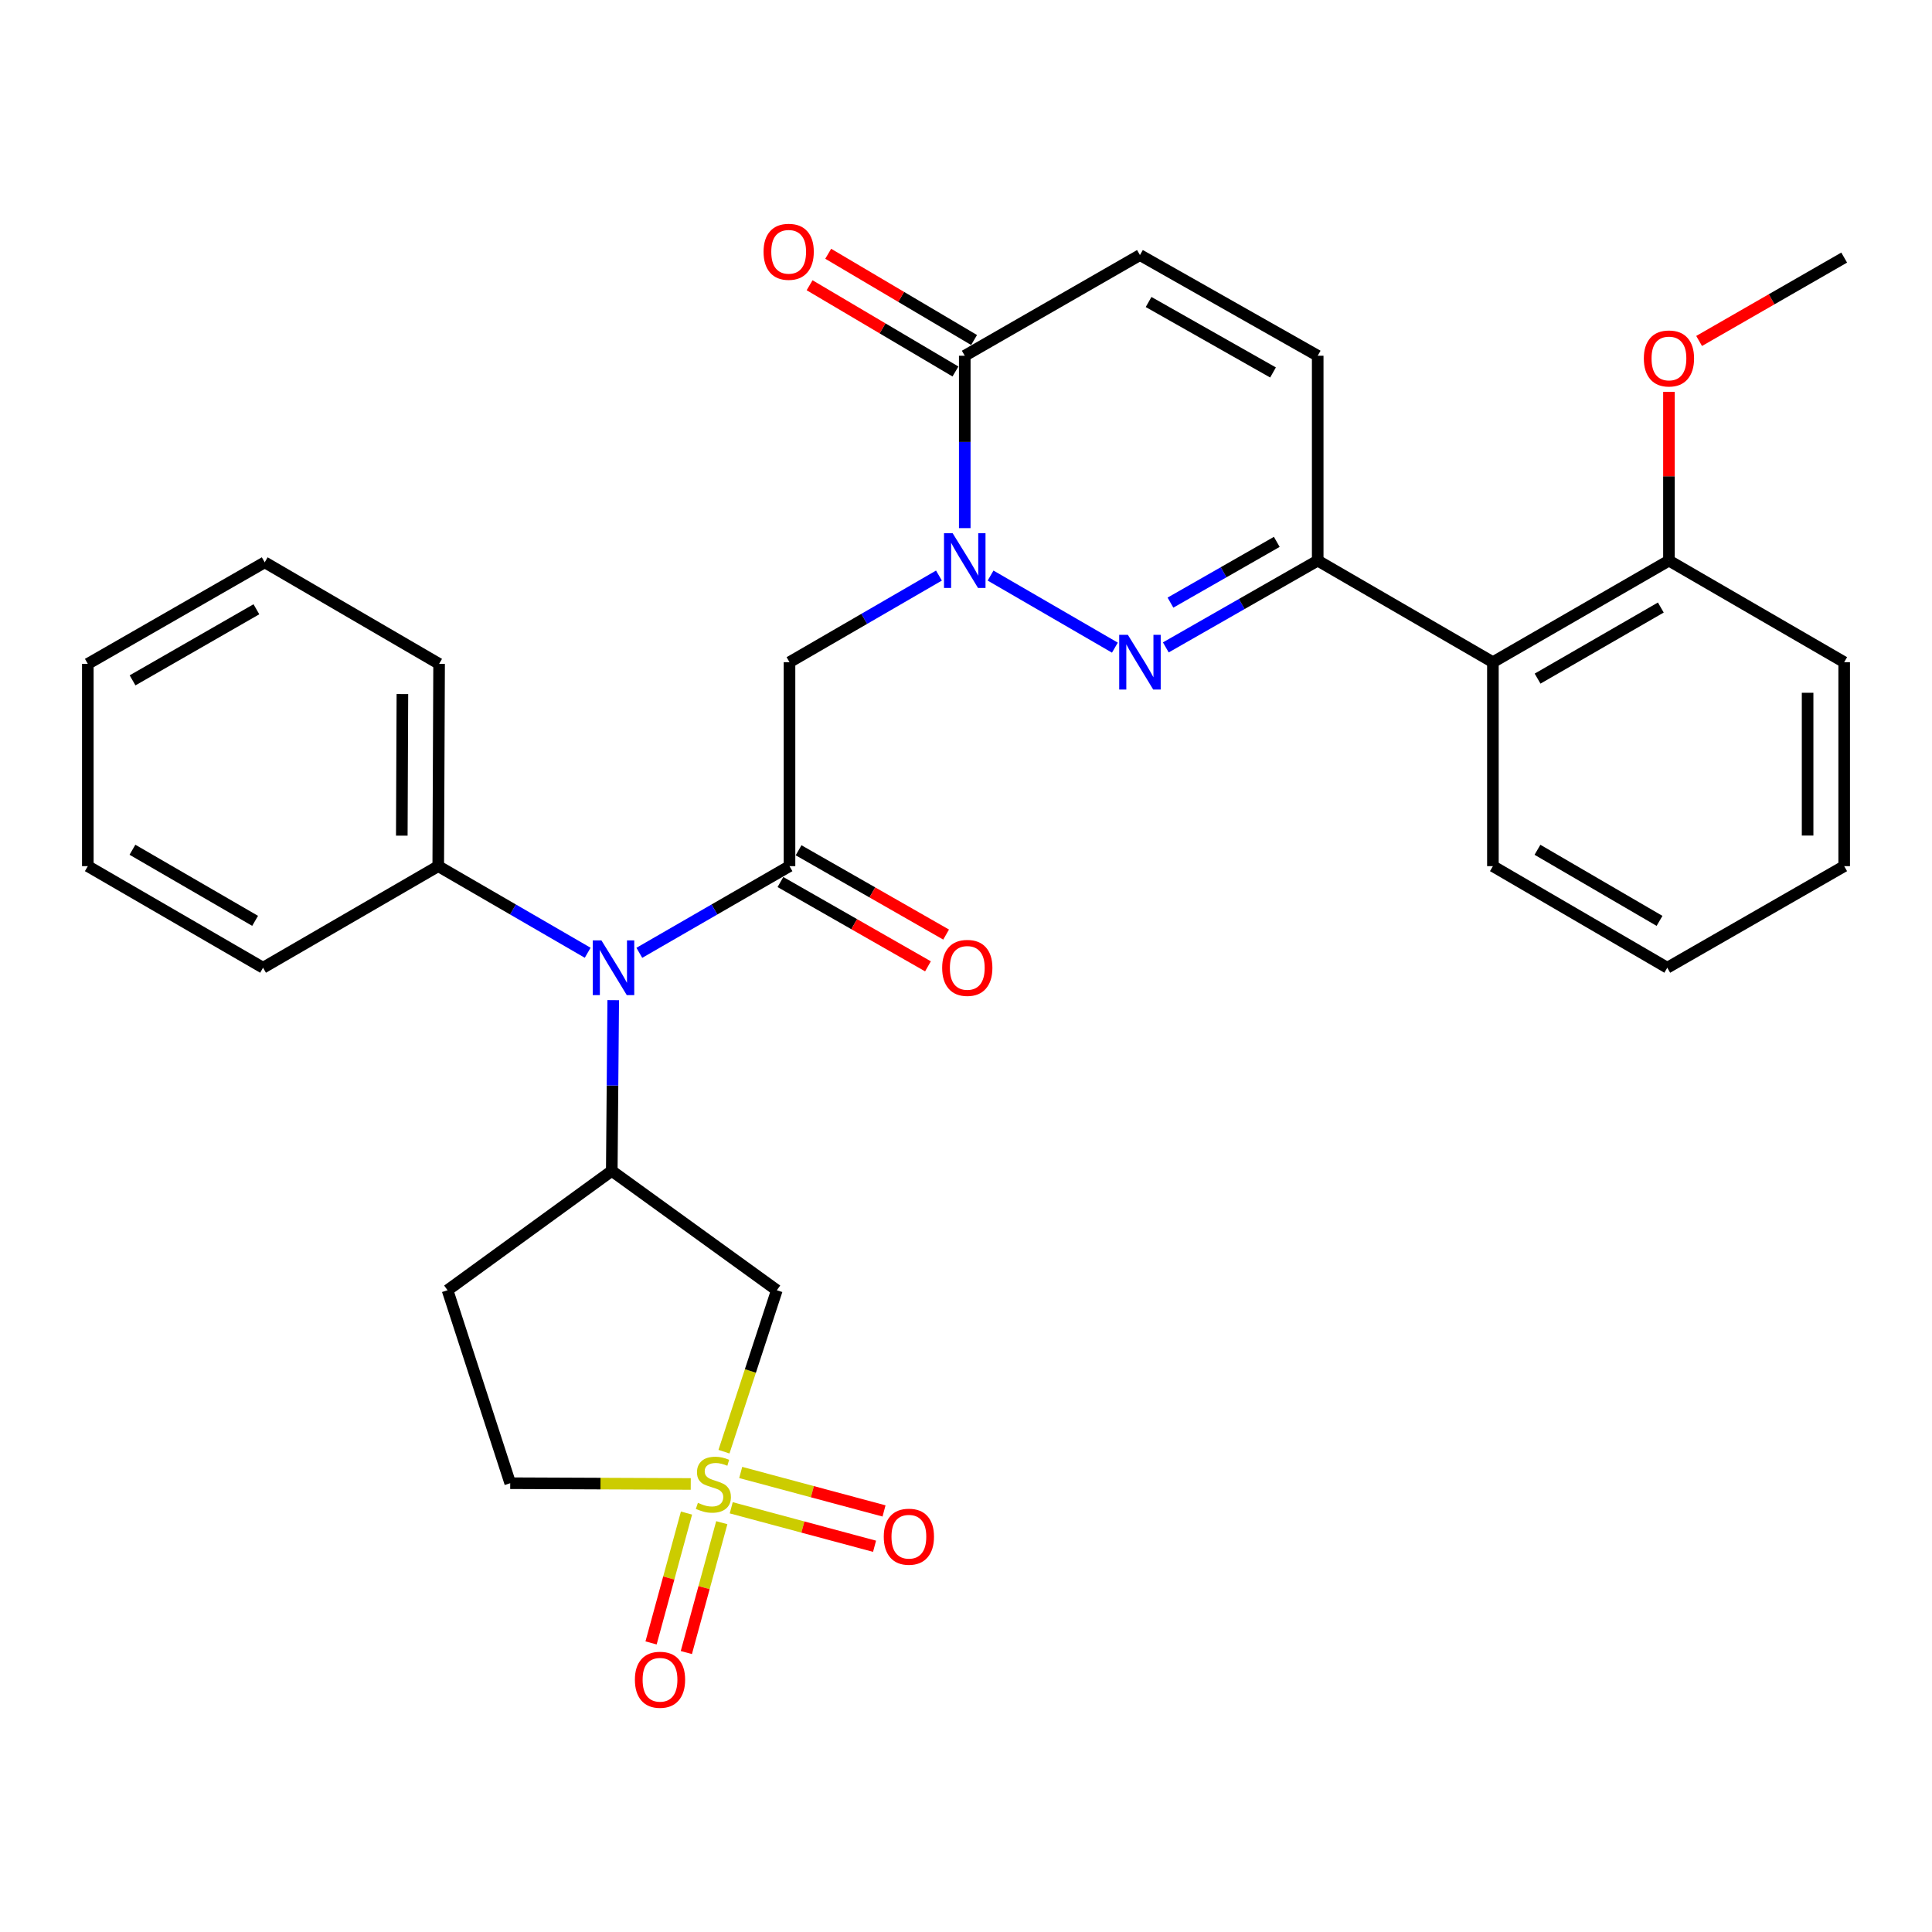 <?xml version='1.0' encoding='iso-8859-1'?>
<svg version='1.1' baseProfile='full'
              xmlns='http://www.w3.org/2000/svg'
                      xmlns:rdkit='http://www.rdkit.org/xml'
                      xmlns:xlink='http://www.w3.org/1999/xlink'
                  xml:space='preserve'
width='1000px' height='1000px' viewBox='0 0 1000 1000'>
<!-- END OF HEADER -->
<rect style='opacity:1.0;fill:#FFFFFF;stroke:none' width='1000' height='1000' x='0' y='0'> </rect>
<path class='bond-5' d='M 374.726,751.389 L 388.405,709.606' style='fill:none;fill-rule:evenodd;stroke:#CCCC00;stroke-width:6px;stroke-linecap:butt;stroke-linejoin:miter;stroke-opacity:1' />
<path class='bond-5' d='M 388.405,709.606 L 402.084,667.824' style='fill:none;fill-rule:evenodd;stroke:#000000;stroke-width:6px;stroke-linecap:butt;stroke-linejoin:miter;stroke-opacity:1' />
<path class='bond-12' d='M 355.331,783.159 L 346.16,816.767' style='fill:none;fill-rule:evenodd;stroke:#CCCC00;stroke-width:6px;stroke-linecap:butt;stroke-linejoin:miter;stroke-opacity:1' />
<path class='bond-12' d='M 346.16,816.767 L 336.989,850.374' style='fill:none;fill-rule:evenodd;stroke:#FF0000;stroke-width:6px;stroke-linecap:butt;stroke-linejoin:miter;stroke-opacity:1' />
<path class='bond-12' d='M 373.594,788.143 L 364.423,821.75' style='fill:none;fill-rule:evenodd;stroke:#CCCC00;stroke-width:6px;stroke-linecap:butt;stroke-linejoin:miter;stroke-opacity:1' />
<path class='bond-12' d='M 364.423,821.75 L 355.252,855.358' style='fill:none;fill-rule:evenodd;stroke:#FF0000;stroke-width:6px;stroke-linecap:butt;stroke-linejoin:miter;stroke-opacity:1' />
<path class='bond-13' d='M 378.484,780.43 L 415.575,790.387' style='fill:none;fill-rule:evenodd;stroke:#CCCC00;stroke-width:6px;stroke-linecap:butt;stroke-linejoin:miter;stroke-opacity:1' />
<path class='bond-13' d='M 415.575,790.387 L 452.665,800.344' style='fill:none;fill-rule:evenodd;stroke:#FF0000;stroke-width:6px;stroke-linecap:butt;stroke-linejoin:miter;stroke-opacity:1' />
<path class='bond-13' d='M 383.393,762.147 L 420.483,772.104' style='fill:none;fill-rule:evenodd;stroke:#CCCC00;stroke-width:6px;stroke-linecap:butt;stroke-linejoin:miter;stroke-opacity:1' />
<path class='bond-13' d='M 420.483,772.104 L 457.573,782.06' style='fill:none;fill-rule:evenodd;stroke:#FF0000;stroke-width:6px;stroke-linecap:butt;stroke-linejoin:miter;stroke-opacity:1' />
<path class='bond-15' d='M 357.53,768.099 L 310.809,767.902' style='fill:none;fill-rule:evenodd;stroke:#CCCC00;stroke-width:6px;stroke-linecap:butt;stroke-linejoin:miter;stroke-opacity:1' />
<path class='bond-15' d='M 310.809,767.902 L 264.087,767.706' style='fill:none;fill-rule:evenodd;stroke:#000000;stroke-width:6px;stroke-linecap:butt;stroke-linejoin:miter;stroke-opacity:1' />
<path class='bond-0' d='M 485.997,297.914 L 447.322,320.33' style='fill:none;fill-rule:evenodd;stroke:#0000FF;stroke-width:6px;stroke-linecap:butt;stroke-linejoin:miter;stroke-opacity:1' />
<path class='bond-0' d='M 447.322,320.33 L 408.647,342.746' style='fill:none;fill-rule:evenodd;stroke:#000000;stroke-width:6px;stroke-linecap:butt;stroke-linejoin:miter;stroke-opacity:1' />
<path class='bond-1' d='M 512.719,297.916 L 577.064,335.223' style='fill:none;fill-rule:evenodd;stroke:#0000FF;stroke-width:6px;stroke-linecap:butt;stroke-linejoin:miter;stroke-opacity:1' />
<path class='bond-7' d='M 499.358,273.359 L 499.358,228.747' style='fill:none;fill-rule:evenodd;stroke:#0000FF;stroke-width:6px;stroke-linecap:butt;stroke-linejoin:miter;stroke-opacity:1' />
<path class='bond-7' d='M 499.358,228.747 L 499.358,184.135' style='fill:none;fill-rule:evenodd;stroke:#000000;stroke-width:6px;stroke-linecap:butt;stroke-linejoin:miter;stroke-opacity:1' />
<path class='bond-4' d='M 603.427,335.095 L 642.735,312.632' style='fill:none;fill-rule:evenodd;stroke:#0000FF;stroke-width:6px;stroke-linecap:butt;stroke-linejoin:miter;stroke-opacity:1' />
<path class='bond-4' d='M 642.735,312.632 L 682.043,290.17' style='fill:none;fill-rule:evenodd;stroke:#000000;stroke-width:6px;stroke-linecap:butt;stroke-linejoin:miter;stroke-opacity:1' />
<path class='bond-4' d='M 605.827,311.919 L 633.343,296.196' style='fill:none;fill-rule:evenodd;stroke:#0000FF;stroke-width:6px;stroke-linecap:butt;stroke-linejoin:miter;stroke-opacity:1' />
<path class='bond-4' d='M 633.343,296.196 L 660.858,280.472' style='fill:none;fill-rule:evenodd;stroke:#000000;stroke-width:6px;stroke-linecap:butt;stroke-linejoin:miter;stroke-opacity:1' />
<path class='bond-2' d='M 408.647,448.318 L 369.782,470.748' style='fill:none;fill-rule:evenodd;stroke:#000000;stroke-width:6px;stroke-linecap:butt;stroke-linejoin:miter;stroke-opacity:1' />
<path class='bond-2' d='M 369.782,470.748 L 330.916,493.178' style='fill:none;fill-rule:evenodd;stroke:#0000FF;stroke-width:6px;stroke-linecap:butt;stroke-linejoin:miter;stroke-opacity:1' />
<path class='bond-3' d='M 408.647,448.318 L 408.647,342.746' style='fill:none;fill-rule:evenodd;stroke:#000000;stroke-width:6px;stroke-linecap:butt;stroke-linejoin:miter;stroke-opacity:1' />
<path class='bond-16' d='M 403.951,456.537 L 442.134,478.354' style='fill:none;fill-rule:evenodd;stroke:#000000;stroke-width:6px;stroke-linecap:butt;stroke-linejoin:miter;stroke-opacity:1' />
<path class='bond-16' d='M 442.134,478.354 L 480.317,500.171' style='fill:none;fill-rule:evenodd;stroke:#FF0000;stroke-width:6px;stroke-linecap:butt;stroke-linejoin:miter;stroke-opacity:1' />
<path class='bond-16' d='M 413.343,440.099 L 451.526,461.916' style='fill:none;fill-rule:evenodd;stroke:#000000;stroke-width:6px;stroke-linecap:butt;stroke-linejoin:miter;stroke-opacity:1' />
<path class='bond-16' d='M 451.526,461.916 L 489.709,483.733' style='fill:none;fill-rule:evenodd;stroke:#FF0000;stroke-width:6px;stroke-linecap:butt;stroke-linejoin:miter;stroke-opacity:1' />
<path class='bond-9' d='M 682.043,290.17 L 772.723,342.746' style='fill:none;fill-rule:evenodd;stroke:#000000;stroke-width:6px;stroke-linecap:butt;stroke-linejoin:miter;stroke-opacity:1' />
<path class='bond-33' d='M 682.043,290.17 L 682.043,184.135' style='fill:none;fill-rule:evenodd;stroke:#000000;stroke-width:6px;stroke-linecap:butt;stroke-linejoin:miter;stroke-opacity:1' />
<path class='bond-6' d='M 402.084,667.824 L 316.653,606.045' style='fill:none;fill-rule:evenodd;stroke:#000000;stroke-width:6px;stroke-linecap:butt;stroke-linejoin:miter;stroke-opacity:1' />
<path class='bond-8' d='M 316.653,606.045 L 317.028,561.864' style='fill:none;fill-rule:evenodd;stroke:#000000;stroke-width:6px;stroke-linecap:butt;stroke-linejoin:miter;stroke-opacity:1' />
<path class='bond-8' d='M 317.028,561.864 L 317.404,517.683' style='fill:none;fill-rule:evenodd;stroke:#0000FF;stroke-width:6px;stroke-linecap:butt;stroke-linejoin:miter;stroke-opacity:1' />
<path class='bond-31' d='M 316.653,606.045 L 231.652,667.824' style='fill:none;fill-rule:evenodd;stroke:#000000;stroke-width:6px;stroke-linecap:butt;stroke-linejoin:miter;stroke-opacity:1' />
<path class='bond-11' d='M 499.358,184.135 L 590.038,132.022' style='fill:none;fill-rule:evenodd;stroke:#000000;stroke-width:6px;stroke-linecap:butt;stroke-linejoin:miter;stroke-opacity:1' />
<path class='bond-17' d='M 504.176,175.987 L 466.428,153.668' style='fill:none;fill-rule:evenodd;stroke:#000000;stroke-width:6px;stroke-linecap:butt;stroke-linejoin:miter;stroke-opacity:1' />
<path class='bond-17' d='M 466.428,153.668 L 428.681,131.348' style='fill:none;fill-rule:evenodd;stroke:#FF0000;stroke-width:6px;stroke-linecap:butt;stroke-linejoin:miter;stroke-opacity:1' />
<path class='bond-17' d='M 494.541,192.283 L 456.793,169.963' style='fill:none;fill-rule:evenodd;stroke:#000000;stroke-width:6px;stroke-linecap:butt;stroke-linejoin:miter;stroke-opacity:1' />
<path class='bond-17' d='M 456.793,169.963 L 419.045,147.644' style='fill:none;fill-rule:evenodd;stroke:#FF0000;stroke-width:6px;stroke-linecap:butt;stroke-linejoin:miter;stroke-opacity:1' />
<path class='bond-19' d='M 304.185,493.15 L 265.51,470.734' style='fill:none;fill-rule:evenodd;stroke:#0000FF;stroke-width:6px;stroke-linecap:butt;stroke-linejoin:miter;stroke-opacity:1' />
<path class='bond-19' d='M 265.51,470.734 L 226.835,448.318' style='fill:none;fill-rule:evenodd;stroke:#000000;stroke-width:6px;stroke-linecap:butt;stroke-linejoin:miter;stroke-opacity:1' />
<path class='bond-18' d='M 772.723,342.746 L 863.845,290.17' style='fill:none;fill-rule:evenodd;stroke:#000000;stroke-width:6px;stroke-linecap:butt;stroke-linejoin:miter;stroke-opacity:1' />
<path class='bond-18' d='M 795.852,351.257 L 859.637,314.454' style='fill:none;fill-rule:evenodd;stroke:#000000;stroke-width:6px;stroke-linecap:butt;stroke-linejoin:miter;stroke-opacity:1' />
<path class='bond-21' d='M 772.723,342.746 L 772.723,448.318' style='fill:none;fill-rule:evenodd;stroke:#000000;stroke-width:6px;stroke-linecap:butt;stroke-linejoin:miter;stroke-opacity:1' />
<path class='bond-10' d='M 682.043,184.135 L 590.038,132.022' style='fill:none;fill-rule:evenodd;stroke:#000000;stroke-width:6px;stroke-linecap:butt;stroke-linejoin:miter;stroke-opacity:1' />
<path class='bond-10' d='M 658.912,192.79 L 594.509,156.311' style='fill:none;fill-rule:evenodd;stroke:#000000;stroke-width:6px;stroke-linecap:butt;stroke-linejoin:miter;stroke-opacity:1' />
<path class='bond-14' d='M 231.652,667.824 L 264.087,767.706' style='fill:none;fill-rule:evenodd;stroke:#000000;stroke-width:6px;stroke-linecap:butt;stroke-linejoin:miter;stroke-opacity:1' />
<path class='bond-20' d='M 863.845,290.17 L 863.845,246.504' style='fill:none;fill-rule:evenodd;stroke:#000000;stroke-width:6px;stroke-linecap:butt;stroke-linejoin:miter;stroke-opacity:1' />
<path class='bond-20' d='M 863.845,246.504 L 863.845,202.838' style='fill:none;fill-rule:evenodd;stroke:#FF0000;stroke-width:6px;stroke-linecap:butt;stroke-linejoin:miter;stroke-opacity:1' />
<path class='bond-22' d='M 863.845,290.17 L 954.545,342.746' style='fill:none;fill-rule:evenodd;stroke:#000000;stroke-width:6px;stroke-linecap:butt;stroke-linejoin:miter;stroke-opacity:1' />
<path class='bond-23' d='M 226.835,448.318 L 227.277,343.619' style='fill:none;fill-rule:evenodd;stroke:#000000;stroke-width:6px;stroke-linecap:butt;stroke-linejoin:miter;stroke-opacity:1' />
<path class='bond-23' d='M 207.971,432.533 L 208.28,359.244' style='fill:none;fill-rule:evenodd;stroke:#000000;stroke-width:6px;stroke-linecap:butt;stroke-linejoin:miter;stroke-opacity:1' />
<path class='bond-24' d='M 226.835,448.318 L 136.155,500.894' style='fill:none;fill-rule:evenodd;stroke:#000000;stroke-width:6px;stroke-linecap:butt;stroke-linejoin:miter;stroke-opacity:1' />
<path class='bond-25' d='M 879.46,176.485 L 917.003,154.905' style='fill:none;fill-rule:evenodd;stroke:#FF0000;stroke-width:6px;stroke-linecap:butt;stroke-linejoin:miter;stroke-opacity:1' />
<path class='bond-25' d='M 917.003,154.905 L 954.545,133.326' style='fill:none;fill-rule:evenodd;stroke:#000000;stroke-width:6px;stroke-linecap:butt;stroke-linejoin:miter;stroke-opacity:1' />
<path class='bond-26' d='M 772.723,448.318 L 862.982,500.894' style='fill:none;fill-rule:evenodd;stroke:#000000;stroke-width:6px;stroke-linecap:butt;stroke-linejoin:miter;stroke-opacity:1' />
<path class='bond-26' d='M 795.791,439.846 L 858.972,476.649' style='fill:none;fill-rule:evenodd;stroke:#000000;stroke-width:6px;stroke-linecap:butt;stroke-linejoin:miter;stroke-opacity:1' />
<path class='bond-34' d='M 954.545,342.746 L 954.545,448.318' style='fill:none;fill-rule:evenodd;stroke:#000000;stroke-width:6px;stroke-linecap:butt;stroke-linejoin:miter;stroke-opacity:1' />
<path class='bond-34' d='M 935.614,358.582 L 935.614,432.482' style='fill:none;fill-rule:evenodd;stroke:#000000;stroke-width:6px;stroke-linecap:butt;stroke-linejoin:miter;stroke-opacity:1' />
<path class='bond-27' d='M 227.277,343.619 L 137.018,291.053' style='fill:none;fill-rule:evenodd;stroke:#000000;stroke-width:6px;stroke-linecap:butt;stroke-linejoin:miter;stroke-opacity:1' />
<path class='bond-28' d='M 136.155,500.894 L 45.455,448.318' style='fill:none;fill-rule:evenodd;stroke:#000000;stroke-width:6px;stroke-linecap:butt;stroke-linejoin:miter;stroke-opacity:1' />
<path class='bond-28' d='M 132.044,476.629 L 68.554,439.826' style='fill:none;fill-rule:evenodd;stroke:#000000;stroke-width:6px;stroke-linecap:butt;stroke-linejoin:miter;stroke-opacity:1' />
<path class='bond-29' d='M 862.982,500.894 L 954.545,448.318' style='fill:none;fill-rule:evenodd;stroke:#000000;stroke-width:6px;stroke-linecap:butt;stroke-linejoin:miter;stroke-opacity:1' />
<path class='bond-32' d='M 137.018,291.053 L 45.455,343.619' style='fill:none;fill-rule:evenodd;stroke:#000000;stroke-width:6px;stroke-linecap:butt;stroke-linejoin:miter;stroke-opacity:1' />
<path class='bond-32' d='M 132.709,315.356 L 68.614,352.152' style='fill:none;fill-rule:evenodd;stroke:#000000;stroke-width:6px;stroke-linecap:butt;stroke-linejoin:miter;stroke-opacity:1' />
<path class='bond-30' d='M 45.455,448.318 L 45.455,343.619' style='fill:none;fill-rule:evenodd;stroke:#000000;stroke-width:6px;stroke-linecap:butt;stroke-linejoin:miter;stroke-opacity:1' />
<path  class='atom-0' d='M 361.239 777.868
Q 361.559 777.988, 362.879 778.548
Q 364.199 779.108, 365.639 779.468
Q 367.119 779.788, 368.559 779.788
Q 371.239 779.788, 372.799 778.508
Q 374.359 777.188, 374.359 774.908
Q 374.359 773.348, 373.559 772.388
Q 372.799 771.428, 371.599 770.908
Q 370.399 770.388, 368.399 769.788
Q 365.879 769.028, 364.359 768.308
Q 362.879 767.588, 361.799 766.068
Q 360.759 764.548, 360.759 761.988
Q 360.759 758.428, 363.159 756.228
Q 365.599 754.028, 370.399 754.028
Q 373.679 754.028, 377.399 755.588
L 376.479 758.668
Q 373.079 757.268, 370.519 757.268
Q 367.759 757.268, 366.239 758.428
Q 364.719 759.548, 364.759 761.508
Q 364.759 763.028, 365.519 763.948
Q 366.319 764.868, 367.439 765.388
Q 368.599 765.908, 370.519 766.508
Q 373.079 767.308, 374.599 768.108
Q 376.119 768.908, 377.199 770.548
Q 378.319 772.148, 378.319 774.908
Q 378.319 778.828, 375.679 780.948
Q 373.079 783.028, 368.719 783.028
Q 366.199 783.028, 364.279 782.468
Q 362.399 781.948, 360.159 781.028
L 361.239 777.868
' fill='#CCCC00'/>
<path  class='atom-1' d='M 493.098 276.01
L 502.378 291.01
Q 503.298 292.49, 504.778 295.17
Q 506.258 297.85, 506.338 298.01
L 506.338 276.01
L 510.098 276.01
L 510.098 304.33
L 506.218 304.33
L 496.258 287.93
Q 495.098 286.01, 493.858 283.81
Q 492.658 281.61, 492.298 280.93
L 492.298 304.33
L 488.618 304.33
L 488.618 276.01
L 493.098 276.01
' fill='#0000FF'/>
<path  class='atom-2' d='M 583.778 328.586
L 593.058 343.586
Q 593.978 345.066, 595.458 347.746
Q 596.938 350.426, 597.018 350.586
L 597.018 328.586
L 600.778 328.586
L 600.778 356.906
L 596.898 356.906
L 586.938 340.506
Q 585.778 338.586, 584.538 336.386
Q 583.338 334.186, 582.978 333.506
L 582.978 356.906
L 579.298 356.906
L 579.298 328.586
L 583.778 328.586
' fill='#0000FF'/>
<path  class='atom-9' d='M 311.287 486.734
L 320.567 501.734
Q 321.487 503.214, 322.967 505.894
Q 324.447 508.574, 324.527 508.734
L 324.527 486.734
L 328.287 486.734
L 328.287 515.054
L 324.407 515.054
L 314.447 498.654
Q 313.287 496.734, 312.047 494.534
Q 310.847 492.334, 310.487 491.654
L 310.487 515.054
L 306.807 515.054
L 306.807 486.734
L 311.287 486.734
' fill='#0000FF'/>
<path  class='atom-13' d='M 328.621 869.435
Q 328.621 862.635, 331.981 858.835
Q 335.341 855.035, 341.621 855.035
Q 347.901 855.035, 351.261 858.835
Q 354.621 862.635, 354.621 869.435
Q 354.621 876.315, 351.221 880.235
Q 347.821 884.115, 341.621 884.115
Q 335.381 884.115, 331.981 880.235
Q 328.621 876.355, 328.621 869.435
M 341.621 880.915
Q 345.941 880.915, 348.261 878.035
Q 350.621 875.115, 350.621 869.435
Q 350.621 863.875, 348.261 861.075
Q 345.941 858.235, 341.621 858.235
Q 337.301 858.235, 334.941 861.035
Q 332.621 863.835, 332.621 869.435
Q 332.621 875.155, 334.941 878.035
Q 337.301 880.915, 341.621 880.915
' fill='#FF0000'/>
<path  class='atom-14' d='M 457.436 795.394
Q 457.436 788.594, 460.796 784.794
Q 464.156 780.994, 470.436 780.994
Q 476.716 780.994, 480.076 784.794
Q 483.436 788.594, 483.436 795.394
Q 483.436 802.274, 480.036 806.194
Q 476.636 810.074, 470.436 810.074
Q 464.196 810.074, 460.796 806.194
Q 457.436 802.314, 457.436 795.394
M 470.436 806.874
Q 474.756 806.874, 477.076 803.994
Q 479.436 801.074, 479.436 795.394
Q 479.436 789.834, 477.076 787.034
Q 474.756 784.194, 470.436 784.194
Q 466.116 784.194, 463.756 786.994
Q 461.436 789.794, 461.436 795.394
Q 461.436 801.114, 463.756 803.994
Q 466.116 806.874, 470.436 806.874
' fill='#FF0000'/>
<path  class='atom-17' d='M 487.663 500.974
Q 487.663 494.174, 491.023 490.374
Q 494.383 486.574, 500.663 486.574
Q 506.943 486.574, 510.303 490.374
Q 513.663 494.174, 513.663 500.974
Q 513.663 507.854, 510.263 511.774
Q 506.863 515.654, 500.663 515.654
Q 494.423 515.654, 491.023 511.774
Q 487.663 507.894, 487.663 500.974
M 500.663 512.454
Q 504.983 512.454, 507.303 509.574
Q 509.663 506.654, 509.663 500.974
Q 509.663 495.414, 507.303 492.614
Q 504.983 489.774, 500.663 489.774
Q 496.343 489.774, 493.983 492.574
Q 491.663 495.374, 491.663 500.974
Q 491.663 506.694, 493.983 509.574
Q 496.343 512.454, 500.663 512.454
' fill='#FF0000'/>
<path  class='atom-18' d='M 395.216 130.325
Q 395.216 123.525, 398.576 119.725
Q 401.936 115.925, 408.216 115.925
Q 414.496 115.925, 417.856 119.725
Q 421.216 123.525, 421.216 130.325
Q 421.216 137.205, 417.816 141.125
Q 414.416 145.005, 408.216 145.005
Q 401.976 145.005, 398.576 141.125
Q 395.216 137.245, 395.216 130.325
M 408.216 141.805
Q 412.536 141.805, 414.856 138.925
Q 417.216 136.005, 417.216 130.325
Q 417.216 124.765, 414.856 121.965
Q 412.536 119.125, 408.216 119.125
Q 403.896 119.125, 401.536 121.925
Q 399.216 124.725, 399.216 130.325
Q 399.216 136.045, 401.536 138.925
Q 403.896 141.805, 408.216 141.805
' fill='#FF0000'/>
<path  class='atom-21' d='M 850.845 185.54
Q 850.845 178.74, 854.205 174.94
Q 857.565 171.14, 863.845 171.14
Q 870.125 171.14, 873.485 174.94
Q 876.845 178.74, 876.845 185.54
Q 876.845 192.42, 873.445 196.34
Q 870.045 200.22, 863.845 200.22
Q 857.605 200.22, 854.205 196.34
Q 850.845 192.46, 850.845 185.54
M 863.845 197.02
Q 868.165 197.02, 870.485 194.14
Q 872.845 191.22, 872.845 185.54
Q 872.845 179.98, 870.485 177.18
Q 868.165 174.34, 863.845 174.34
Q 859.525 174.34, 857.165 177.14
Q 854.845 179.94, 854.845 185.54
Q 854.845 191.26, 857.165 194.14
Q 859.525 197.02, 863.845 197.02
' fill='#FF0000'/>
</svg>
